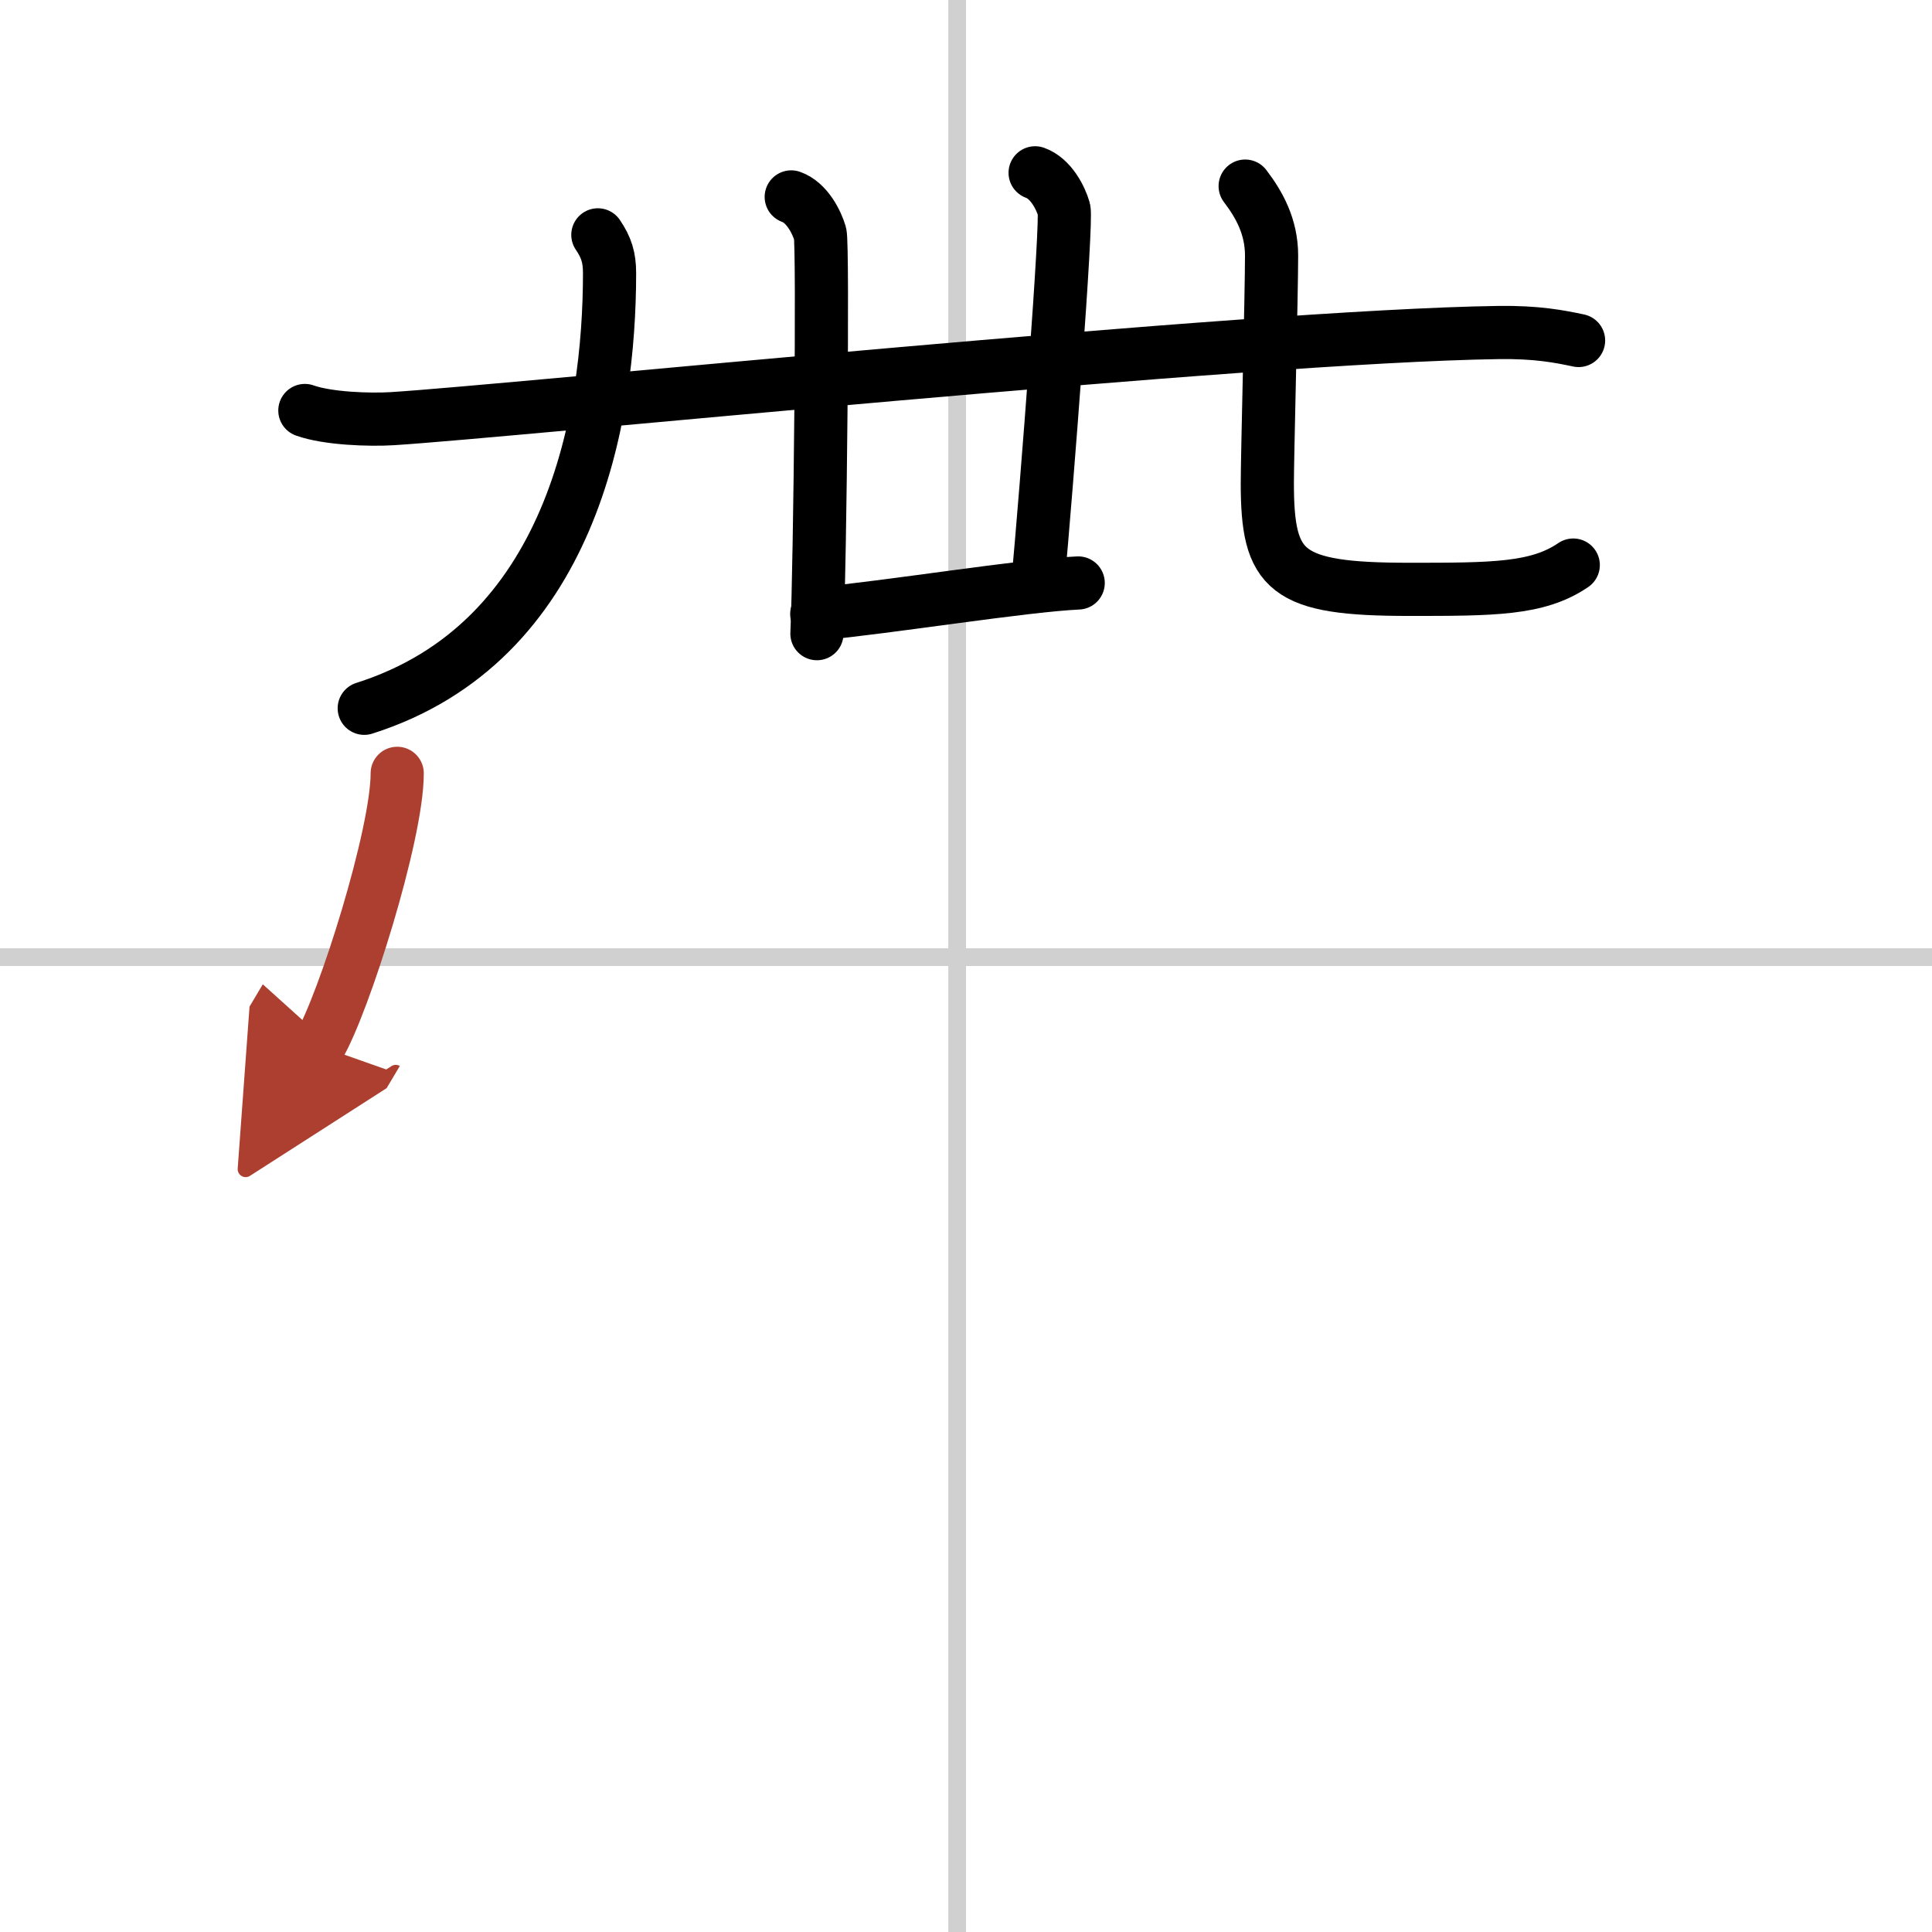 <svg width="400" height="400" viewBox="0 0 109 109" xmlns="http://www.w3.org/2000/svg"><defs><marker id="a" markerWidth="4" orient="auto" refX="1" refY="5" viewBox="0 0 10 10"><polyline points="0 0 10 5 0 10 1 5" fill="#ad3f31" stroke="#ad3f31"/></marker></defs><g fill="none" stroke="#000" stroke-linecap="round" stroke-linejoin="round" stroke-width="3"><rect width="100%" height="100%" fill="#fff" stroke="#fff"/><line x1="54" x2="54" y2="109" stroke="#d0d0d0" stroke-width="1"/><line x2="109" y1="54" y2="54" stroke="#d0d0d0" stroke-width="1"/><path d="m17.2 23.16c1.29 0.46 3.65 0.54 4.94 0.46 6.72-0.42 48.26-4.66 62.41-4.86 2.15-0.03 3.43 0.22 4.51 0.45"/><path d="m44.64 11.11c0.9 0.32 1.44 1.43 1.63 2.07 0.18 0.64 0 18.59-0.18 22.57"/><path d="m58.4 9.75c0.9 0.32 1.45 1.43 1.63 2.07s-0.95 15.36-1.49 21.25"/><path d="m46.08 34.64c4.17-0.39 11.66-1.61 14.75-1.75"/><path d="m33.73 13.25c0.48 0.71 0.66 1.27 0.66 2.16 0 8.14-2.14 20.84-13.84 24.55"/><path d="m70.25 10.5c0.8 1.05 1.49 2.29 1.49 3.92 0 2.18-0.24 11.28-0.24 12.83 0 5 1 6 8 6 4.75 0 7.25 0 9.26-1.37"/><path d="m22.41 43.63c0 3.48-3.03 13.05-4.41 15.37" marker-end="url(#a)" stroke="#ad3f31"/></g></svg>
